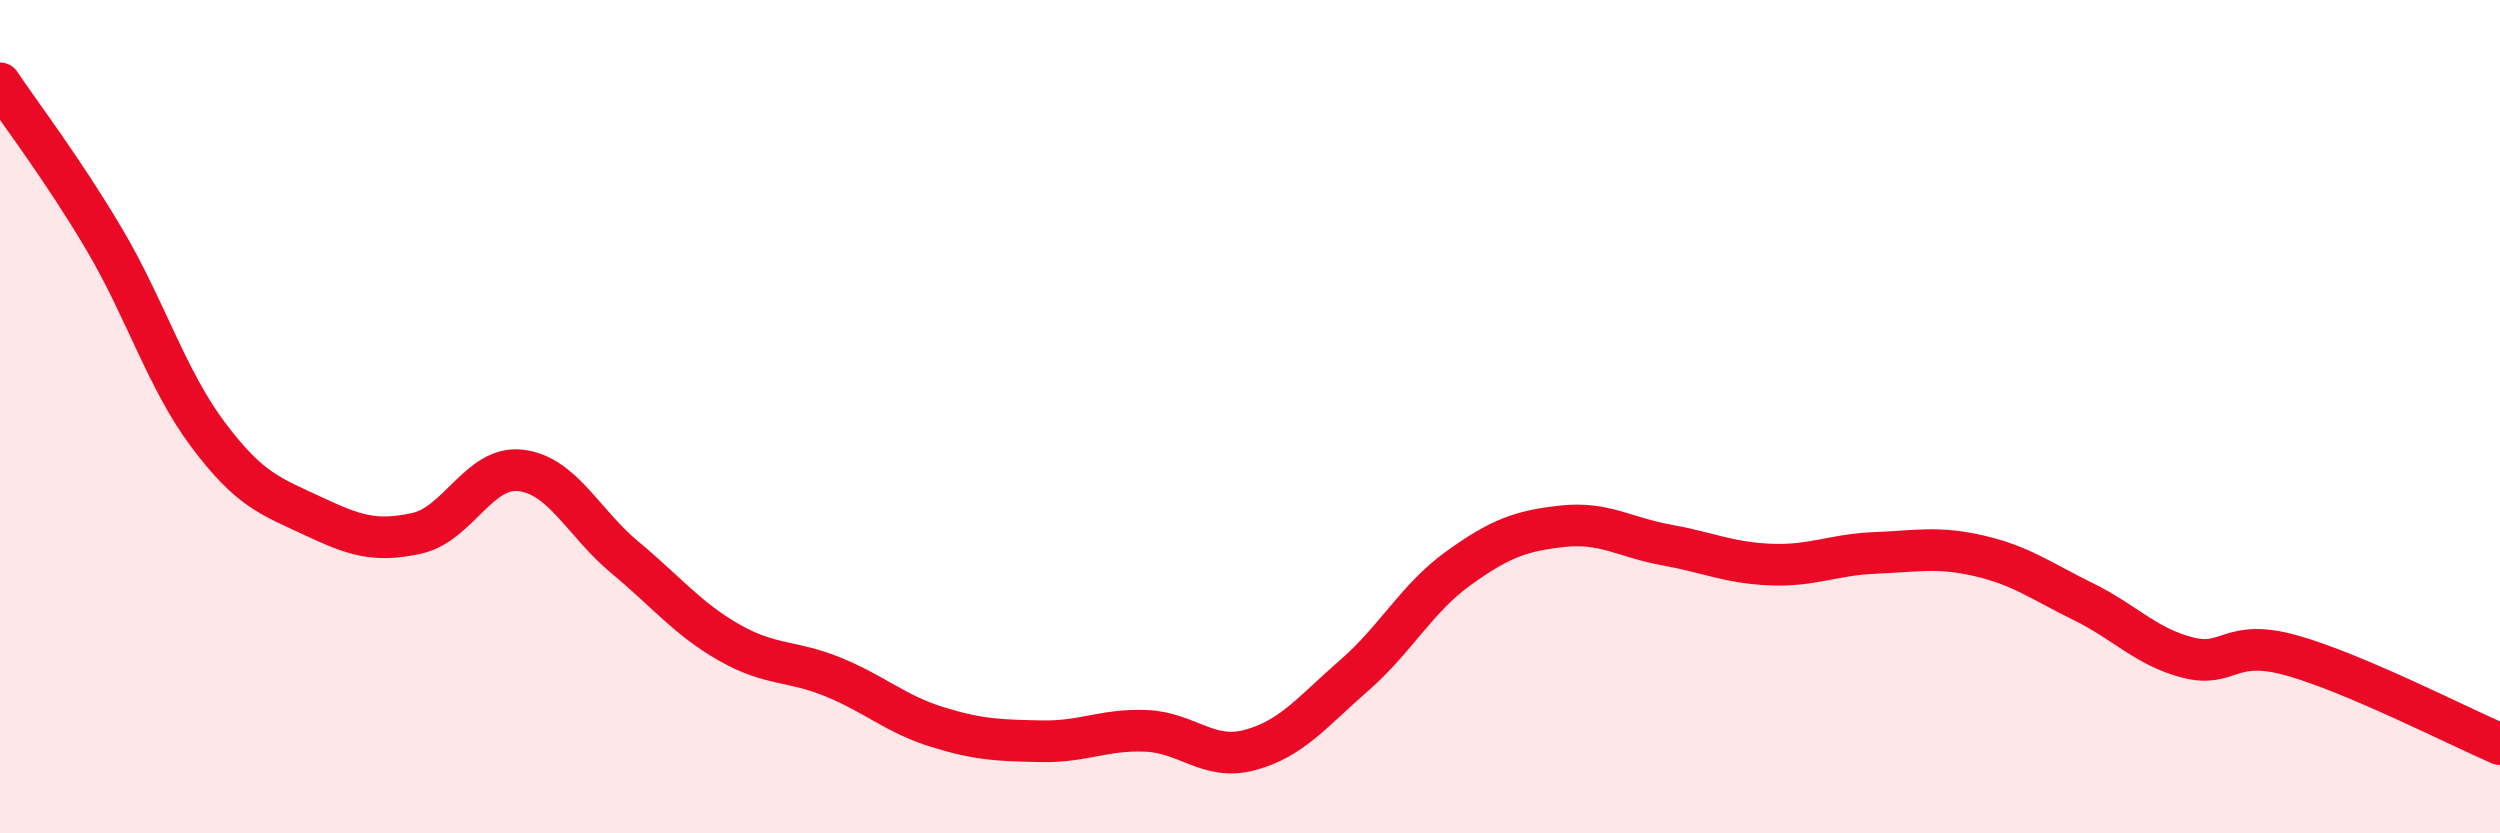 
    <svg width="60" height="20" viewBox="0 0 60 20" xmlns="http://www.w3.org/2000/svg">
      <path
        d="M 0,2 C 0.5,2.75 1.5,4.05 2.5,5.74 C 3.5,7.43 4,9.11 5,10.44 C 6,11.77 6.5,11.91 7.5,12.38 C 8.5,12.85 9,13.02 10,12.8 C 11,12.58 11.5,11.17 12.5,11.29 C 13.5,11.41 14,12.55 15,13.38 C 16,14.21 16.5,14.85 17.5,15.42 C 18.5,15.99 19,15.84 20,16.25 C 21,16.66 21.5,17.14 22.5,17.45 C 23.5,17.76 24,17.77 25,17.79 C 26,17.81 26.5,17.5 27.5,17.54 C 28.5,17.58 29,18.27 30,18 C 31,17.73 31.5,17.08 32.5,16.21 C 33.5,15.34 34,14.36 35,13.64 C 36,12.92 36.5,12.74 37.5,12.63 C 38.5,12.52 39,12.9 40,13.08 C 41,13.26 41.5,13.51 42.5,13.55 C 43.5,13.59 44,13.31 45,13.27 C 46,13.23 46.5,13.11 47.5,13.34 C 48.5,13.57 49,13.95 50,14.44 C 51,14.93 51.5,15.52 52.5,15.78 C 53.5,16.04 53.5,15.31 55,15.73 C 56.5,16.15 59,17.43 60,17.86L60 20L0 20Z"
        fill="#EB0A25"
        opacity="0.1"
        stroke-linecap="round"
        stroke-linejoin="round"
      />
      <path
        d="M 0,2 C 0.5,2.75 1.5,4.05 2.5,5.74 C 3.5,7.43 4,9.11 5,10.44 C 6,11.77 6.5,11.91 7.5,12.38 C 8.5,12.85 9,13.02 10,12.8 C 11,12.58 11.5,11.17 12.5,11.29 C 13.5,11.41 14,12.55 15,13.38 C 16,14.21 16.5,14.85 17.5,15.42 C 18.5,15.99 19,15.84 20,16.25 C 21,16.66 21.5,17.14 22.5,17.45 C 23.5,17.76 24,17.77 25,17.79 C 26,17.81 26.5,17.5 27.5,17.54 C 28.5,17.58 29,18.27 30,18 C 31,17.73 31.5,17.08 32.5,16.21 C 33.5,15.34 34,14.36 35,13.64 C 36,12.92 36.5,12.74 37.5,12.63 C 38.5,12.52 39,12.9 40,13.08 C 41,13.26 41.5,13.51 42.5,13.55 C 43.5,13.59 44,13.31 45,13.27 C 46,13.23 46.5,13.11 47.5,13.34 C 48.5,13.57 49,13.95 50,14.44 C 51,14.93 51.5,15.52 52.5,15.78 C 53.5,16.04 53.5,15.31 55,15.73 C 56.5,16.15 59,17.43 60,17.86"
        stroke="#EB0A25"
        stroke-width="1"
        fill="none"
        stroke-linecap="round"
        stroke-linejoin="round"
      />
    </svg>
  